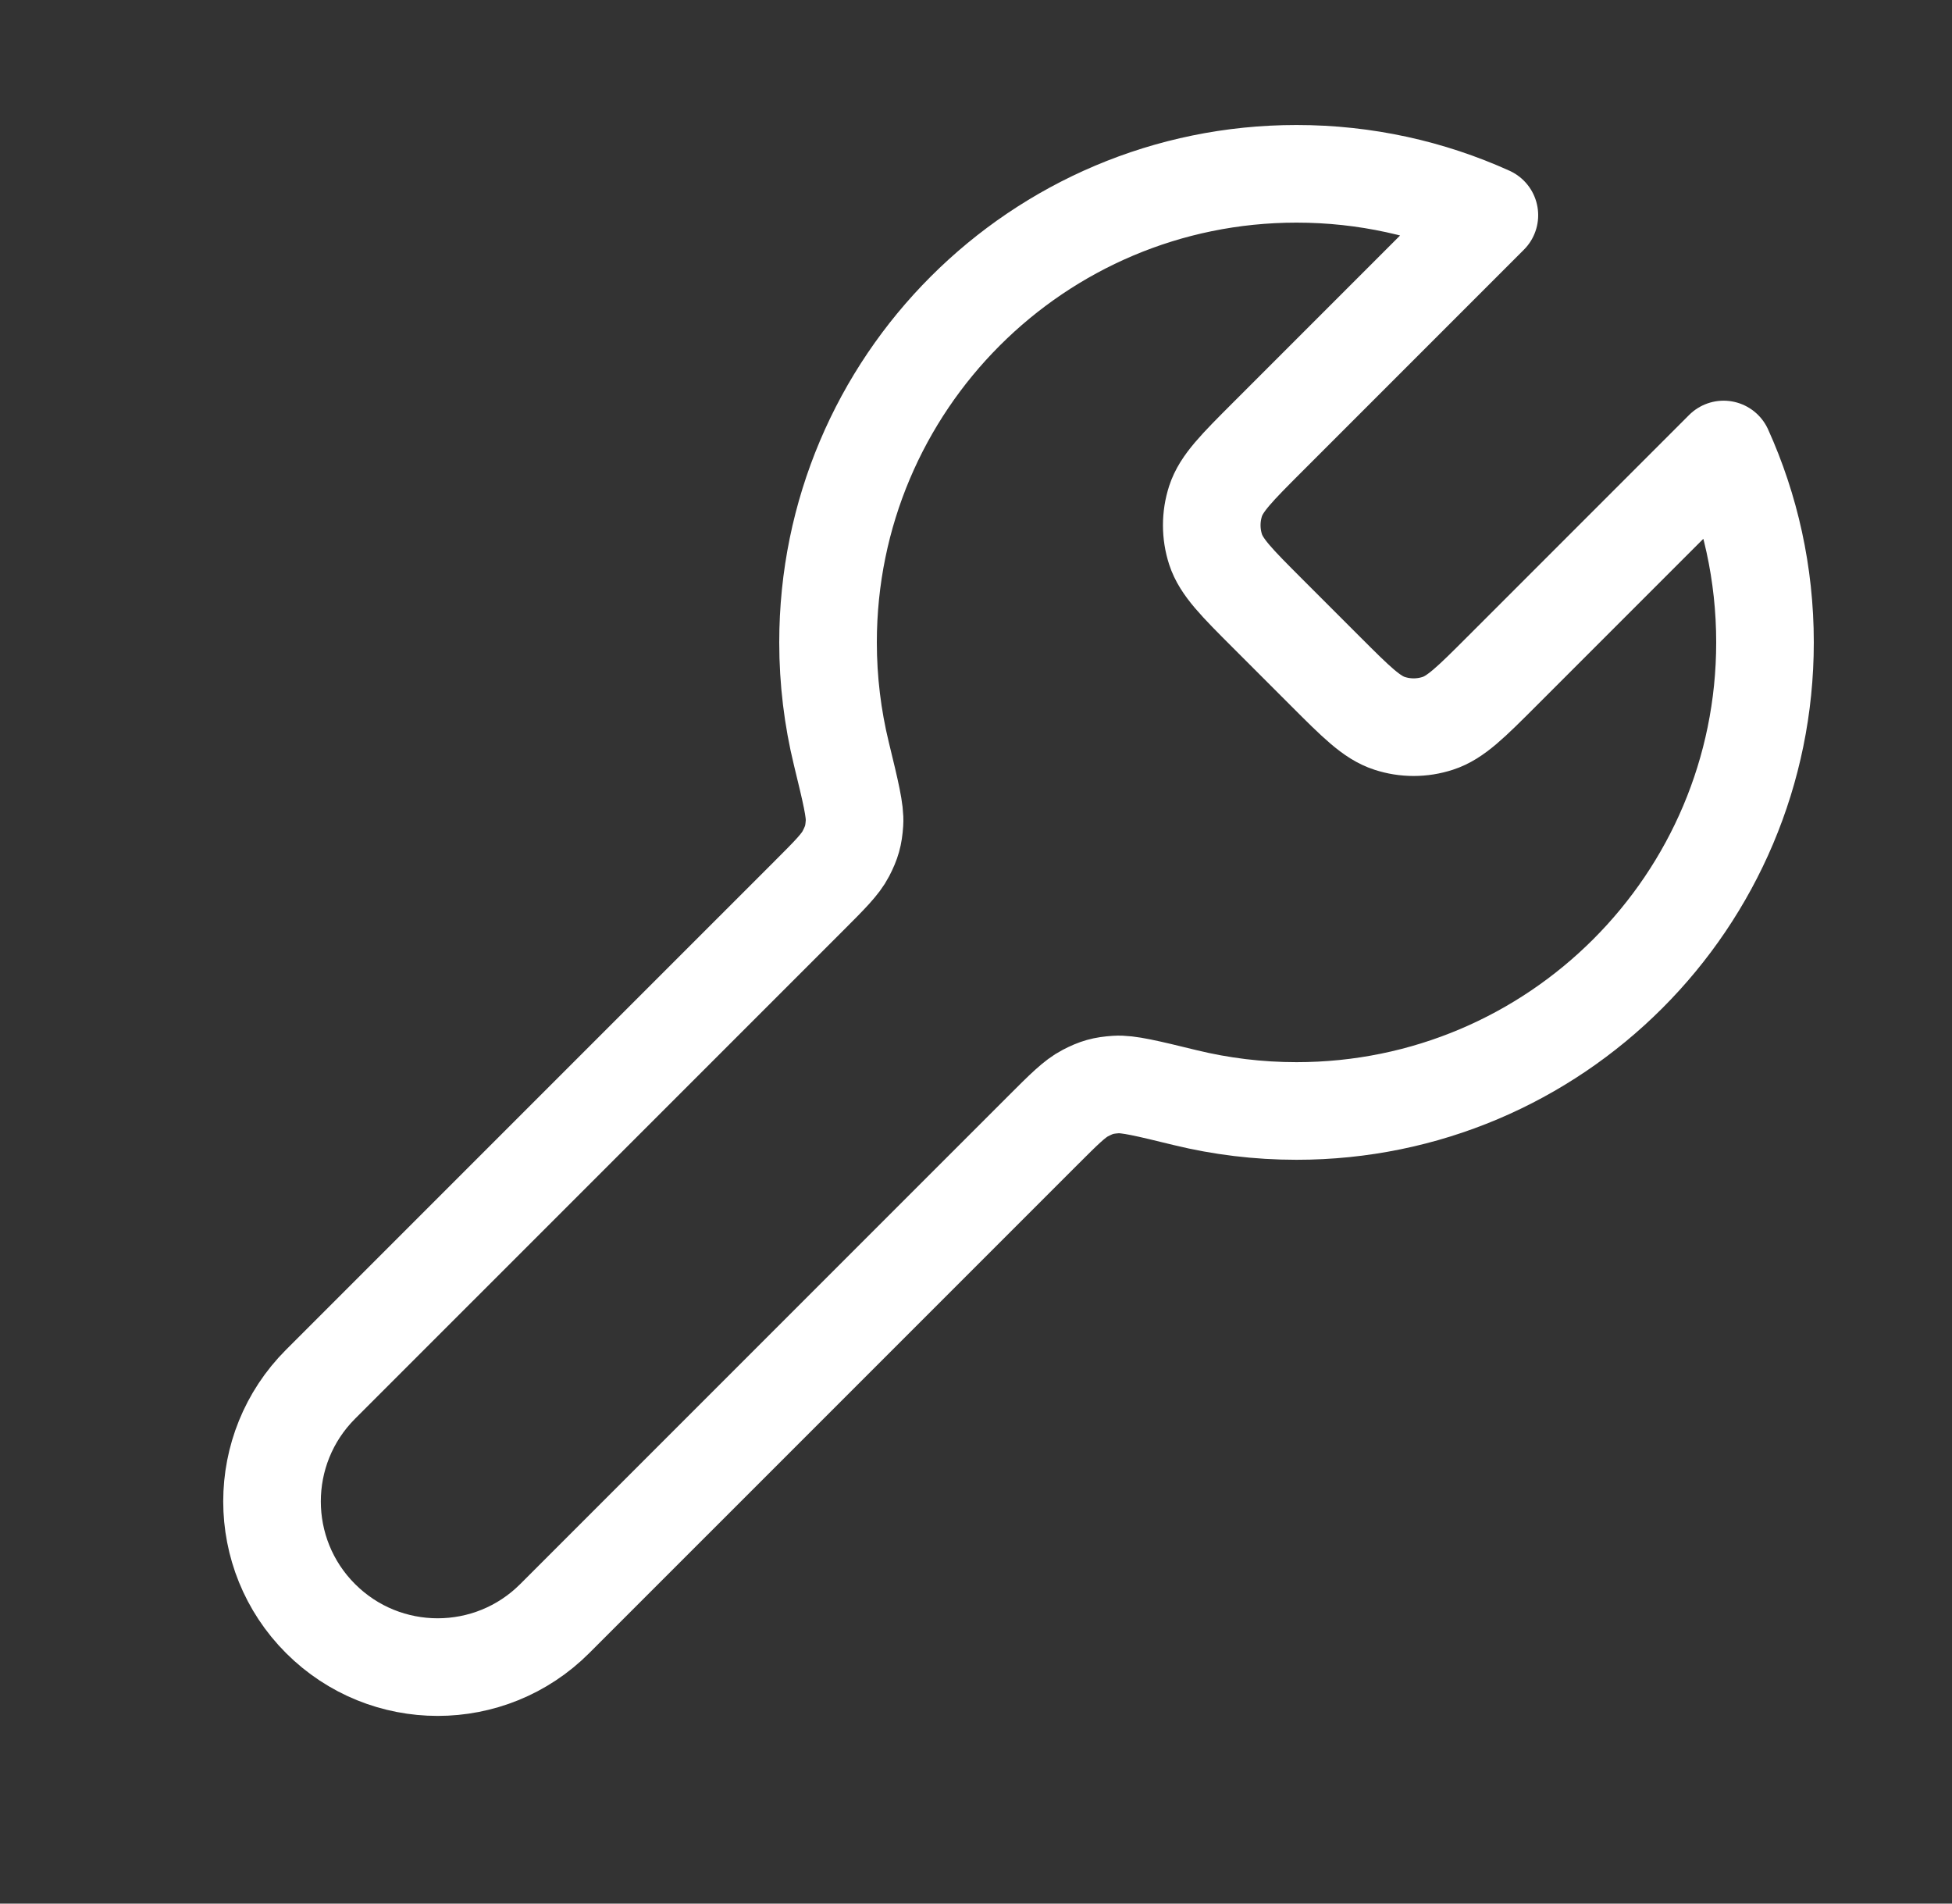 <svg width="40" height="39" viewBox="0 0 40 39" fill="none" xmlns="http://www.w3.org/2000/svg">
<rect x="0" y="0" width="40" height="39" fill="#333333" stroke="none"/>
<path d="M25.979 12.571C25.345 11.937 25.028 11.62 24.909 11.255C24.805 10.934 24.805 10.588 24.909 10.266C25.028 9.901 25.345 9.584 25.979 8.95L30.52 4.409C29.315 3.864 27.977 3.561 26.568 3.561C21.266 3.561 16.968 7.859 16.968 13.161C16.968 13.946 17.063 14.71 17.241 15.441C17.431 16.223 17.527 16.615 17.51 16.862C17.492 17.121 17.453 17.258 17.334 17.489C17.22 17.709 17.002 17.927 16.565 18.364L6.568 28.36C5.243 29.686 5.243 31.835 6.568 33.16C7.894 34.486 10.043 34.486 11.368 33.16L21.365 23.164C21.802 22.727 22.02 22.509 22.24 22.395C22.471 22.275 22.608 22.237 22.867 22.219C23.114 22.202 23.506 22.297 24.288 22.488C25.019 22.666 25.783 22.761 26.568 22.761C31.87 22.761 36.168 18.462 36.168 13.161C36.168 11.752 35.865 10.414 35.32 9.209L30.779 13.75C30.145 14.384 29.828 14.701 29.463 14.819C29.141 14.924 28.795 14.924 28.474 14.819C28.109 14.701 27.792 14.384 27.158 13.75L25.979 12.571Z" stroke="white" stroke-width="2" stroke-linecap="round" stroke-linejoin="round"/>
</svg>
